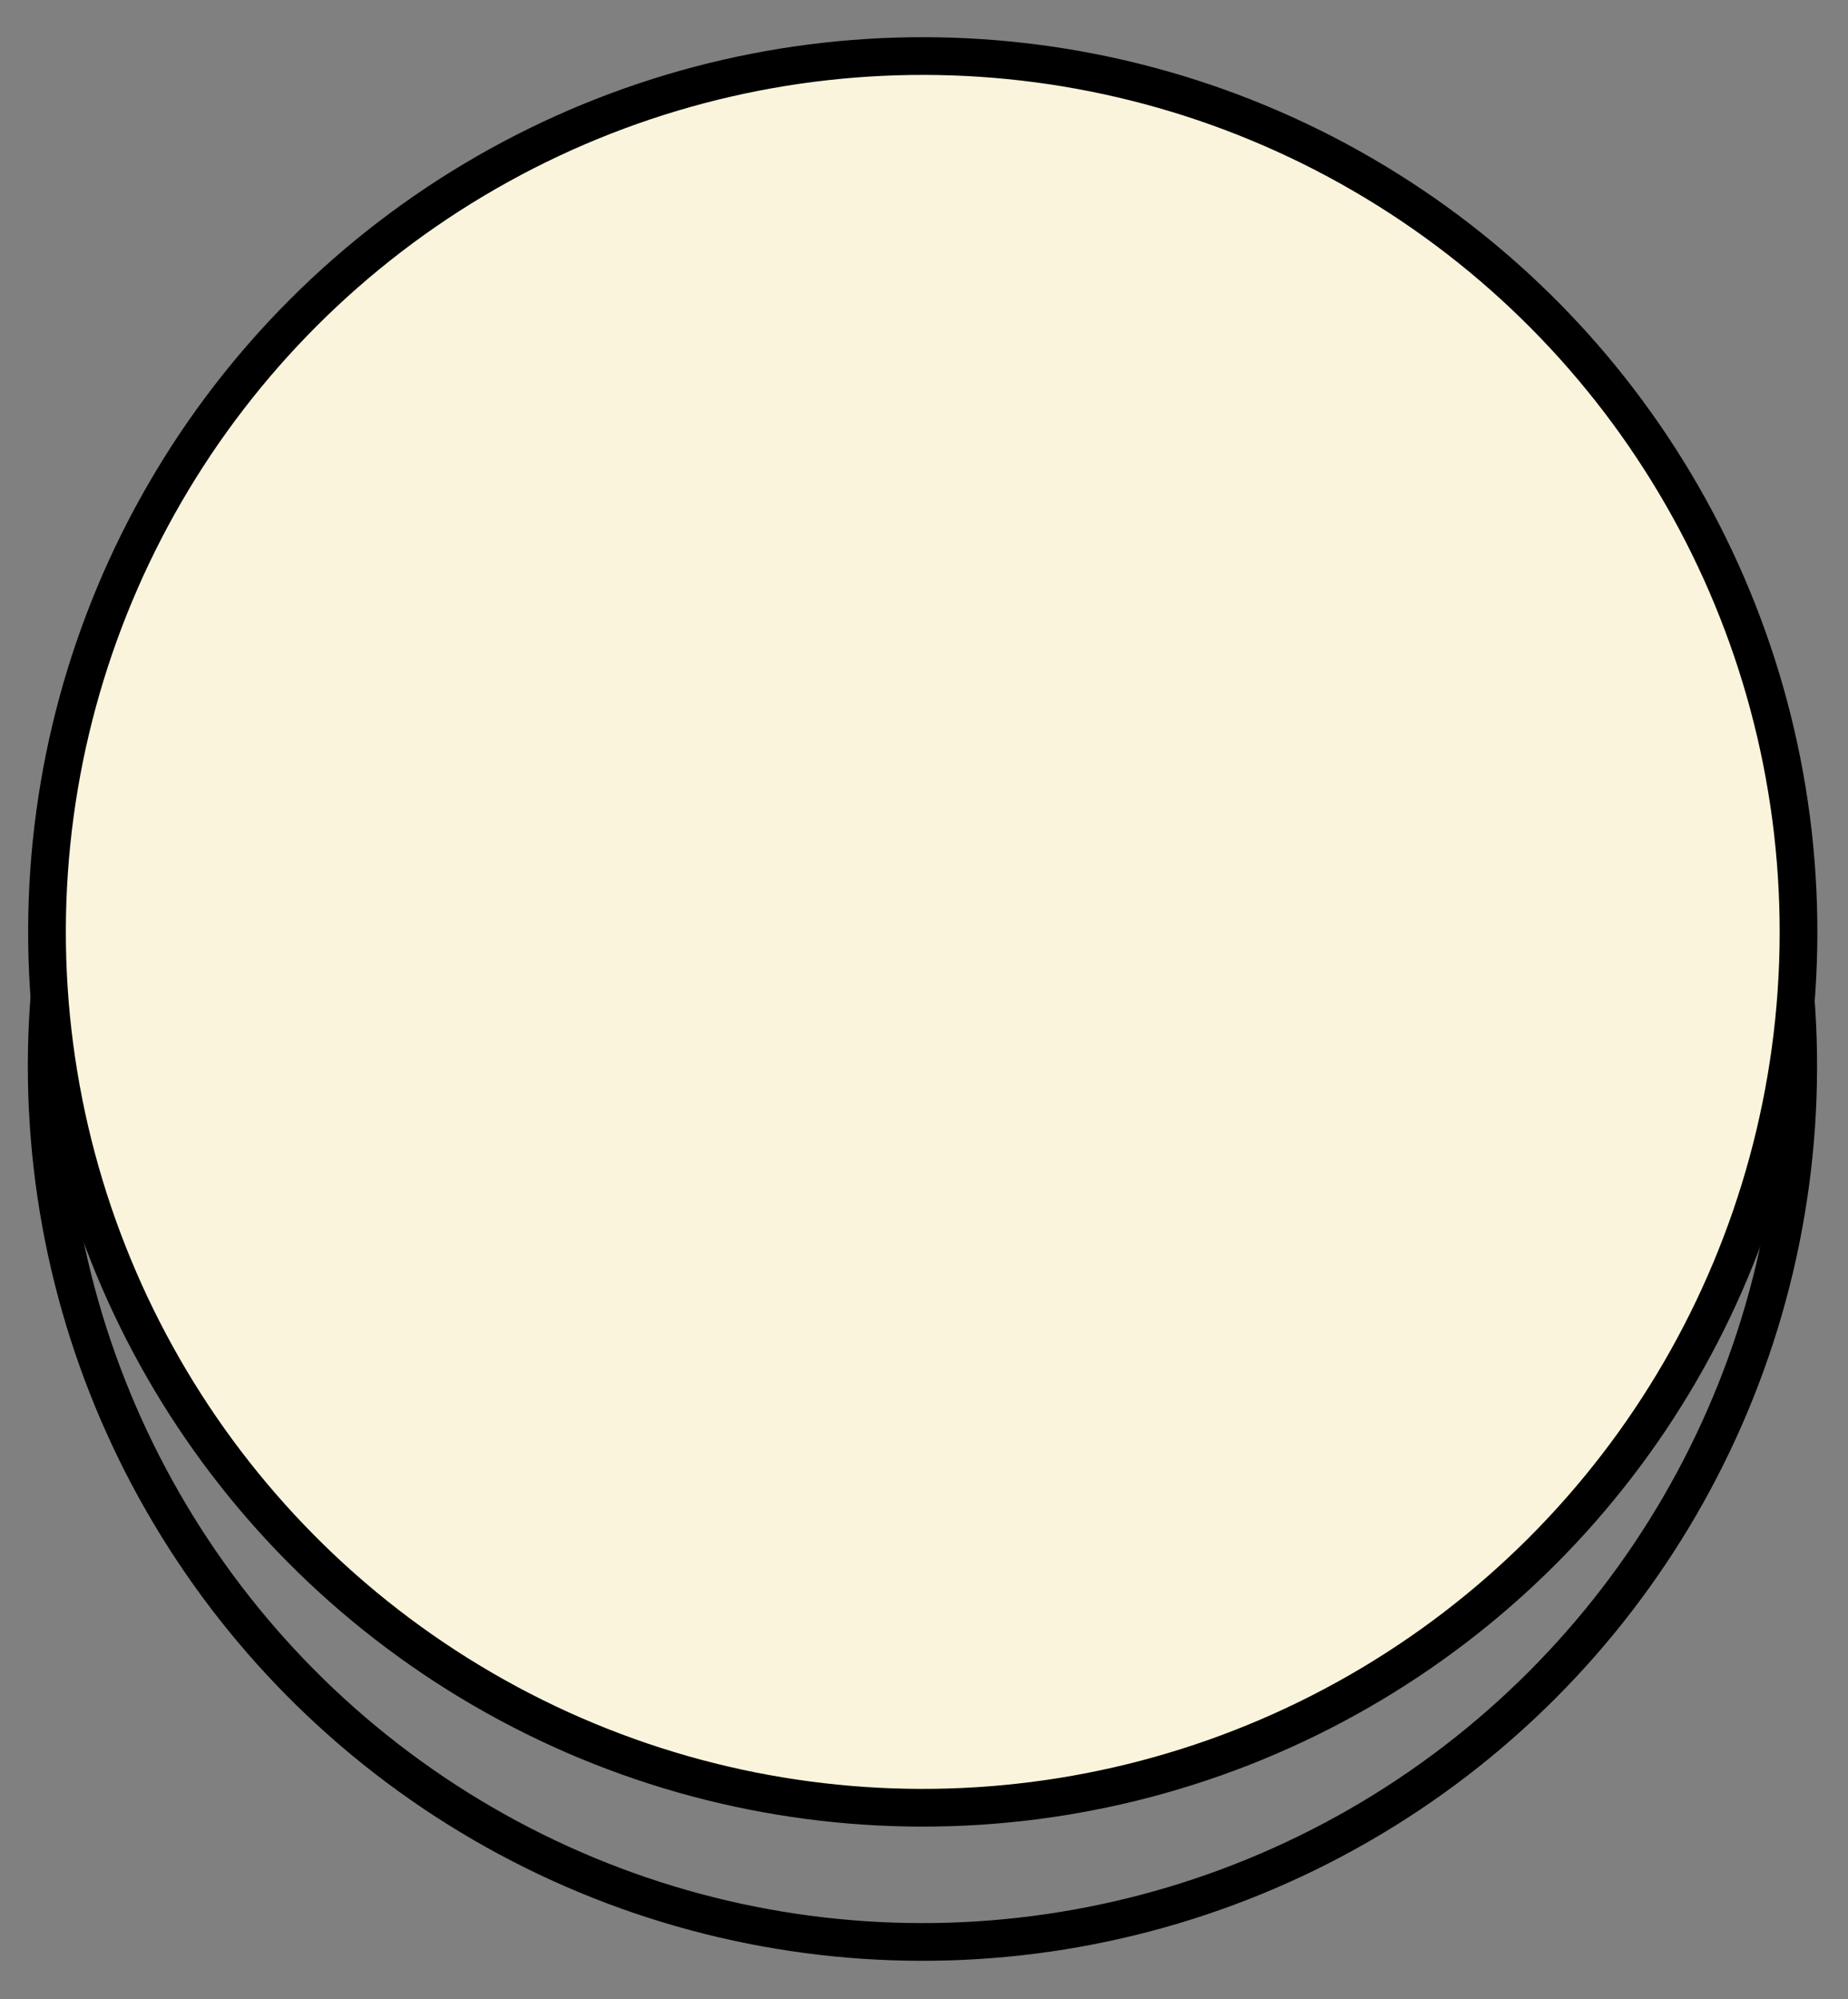 <svg width="49" height="53" viewBox="0 0 49 53" fill="none" xmlns="http://www.w3.org/2000/svg">
<rect x="0" y="0" width="49" height="53" fill="#808080" stroke="none"/>
<circle cx="24.459" cy="28.265" r="23.221" transform="rotate(0.128 24.459 28.265)" stroke="black"/>
<circle cx="24.467" cy="24.707" r="23.221" transform="rotate(0.128 24.467 24.707)" fill="#F9F4DB" stroke="black"/>
</svg>
